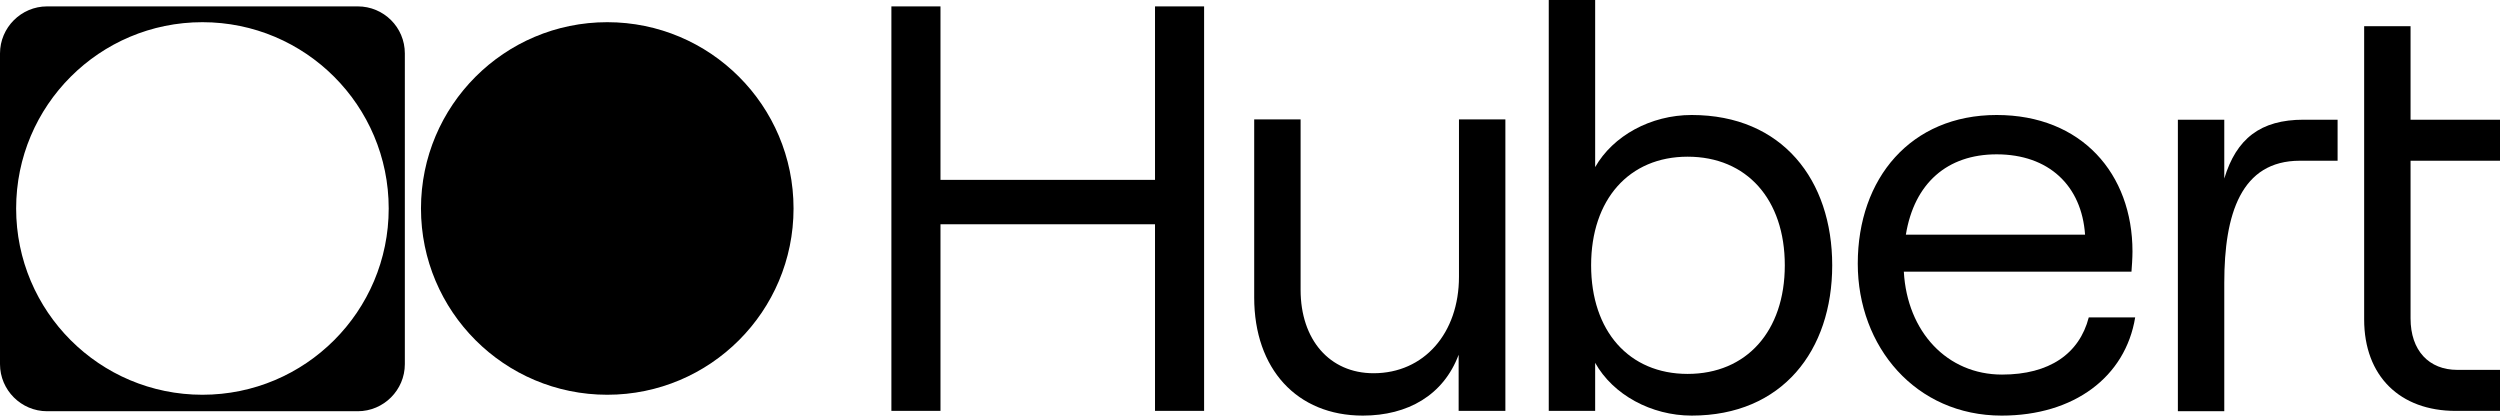 <?xml version="1.0" encoding="utf-8"?>
<!-- Generator: Adobe Illustrator 25.4.1, SVG Export Plug-In . SVG Version: 6.00 Build 0)  -->
<svg version="1.1" id="Layer_1" xmlns="http://www.w3.org/2000/svg" xmlns:xlink="http://www.w3.org/1999/xlink" x="0px" y="0px"
	 viewBox="0 0 743.5 123.6" style="enable-background:new 0 0 743.5 123.6;" xml:space="preserve">
<g>
	<path d="M106.4,1.9H14c-7.7,0-14,6.3-14,14v92.4c0,7.7,6.3,14,14,14h92.4c7.7,0,14-6.3,14-14V15.9C120.4,8.1,114.1,1.9,106.4,1.9z
		 M60.2,117.4C29.6,117.4,4.8,92.6,4.8,62S29.6,6.6,60.2,6.6s55.4,24.8,55.4,55.4S90.8,117.4,60.2,117.4z"/>
</g>
<g>
	<circle cx="180.6" cy="62" r="55.4"/>
</g>
<g>
	<path d="M358.1,1.9v120.3h-14.6V66.7h-63.8v55.5h-14.6V1.9h14.6v51.6h63.8V1.9H358.1z"/>
	<path d="M447.5,122.2h-13.7v-16.7c-4.5,12-15.1,18.1-28.5,18.1c-19.6,0-32.3-13.9-32.3-35.1v-53h13.8v50.7
		c0,14.8,8.6,24.8,21.7,24.8c15,0,25.4-11.9,25.4-28.7V35.5h13.8v86.7H447.5z"/>
	<path d="M474.4,107.9v14.3h-13.8V0h13.8v49.7c5.3-9.3,16.5-15.5,28.7-15.5c27,0,41.8,19.4,41.8,44.7s-14.8,44.7-41.8,44.7
		C491.1,123.6,479.7,117.4,474.4,107.9z M530.8,78.9c0-19.6-11.3-32.3-28.9-32.3c-17.4,0-28.7,12.7-28.7,32.3s11.3,32.3,28.7,32.3
		C519.4,111.2,530.8,98.5,530.8,78.9z"/>
	<path d="M635,94.4c-2.9,17.7-18.2,29.2-39.7,29.2c-25.6,0-42.8-20.5-42.8-45.2c0-25.4,15.8-44.2,41.3-44.2
		c25.3,0,40.4,17.5,40.4,40.6c0,1.9-0.2,4.8-0.3,6h-67.7c1,17.9,12.9,30.6,29.2,30.6c14.1,0,23-6.2,25.8-17H635z M566.8,69.8h53.3
		c-1-14.6-10.8-23.9-26.3-23.9C579.1,45.9,569.3,54.5,566.8,69.8z"/>
	<path d="M684,47.8c-17.5,0-22.5,15.8-22.5,36.3v38.2h-13.8V35.6h13.8v17.5c3.6-11.9,10.8-17.5,23.6-17.5h10.1v12.2H684z M716.9,7.9
		v27.7h26.6v12.2h-26.6v46.9c0,9.6,5.5,15.3,13.9,15.3h12.7v12.2h-13.2c-16.5,0-27.2-10.3-27.2-27.2V7.8h13.8V7.9z"/>
</g>
</svg>
